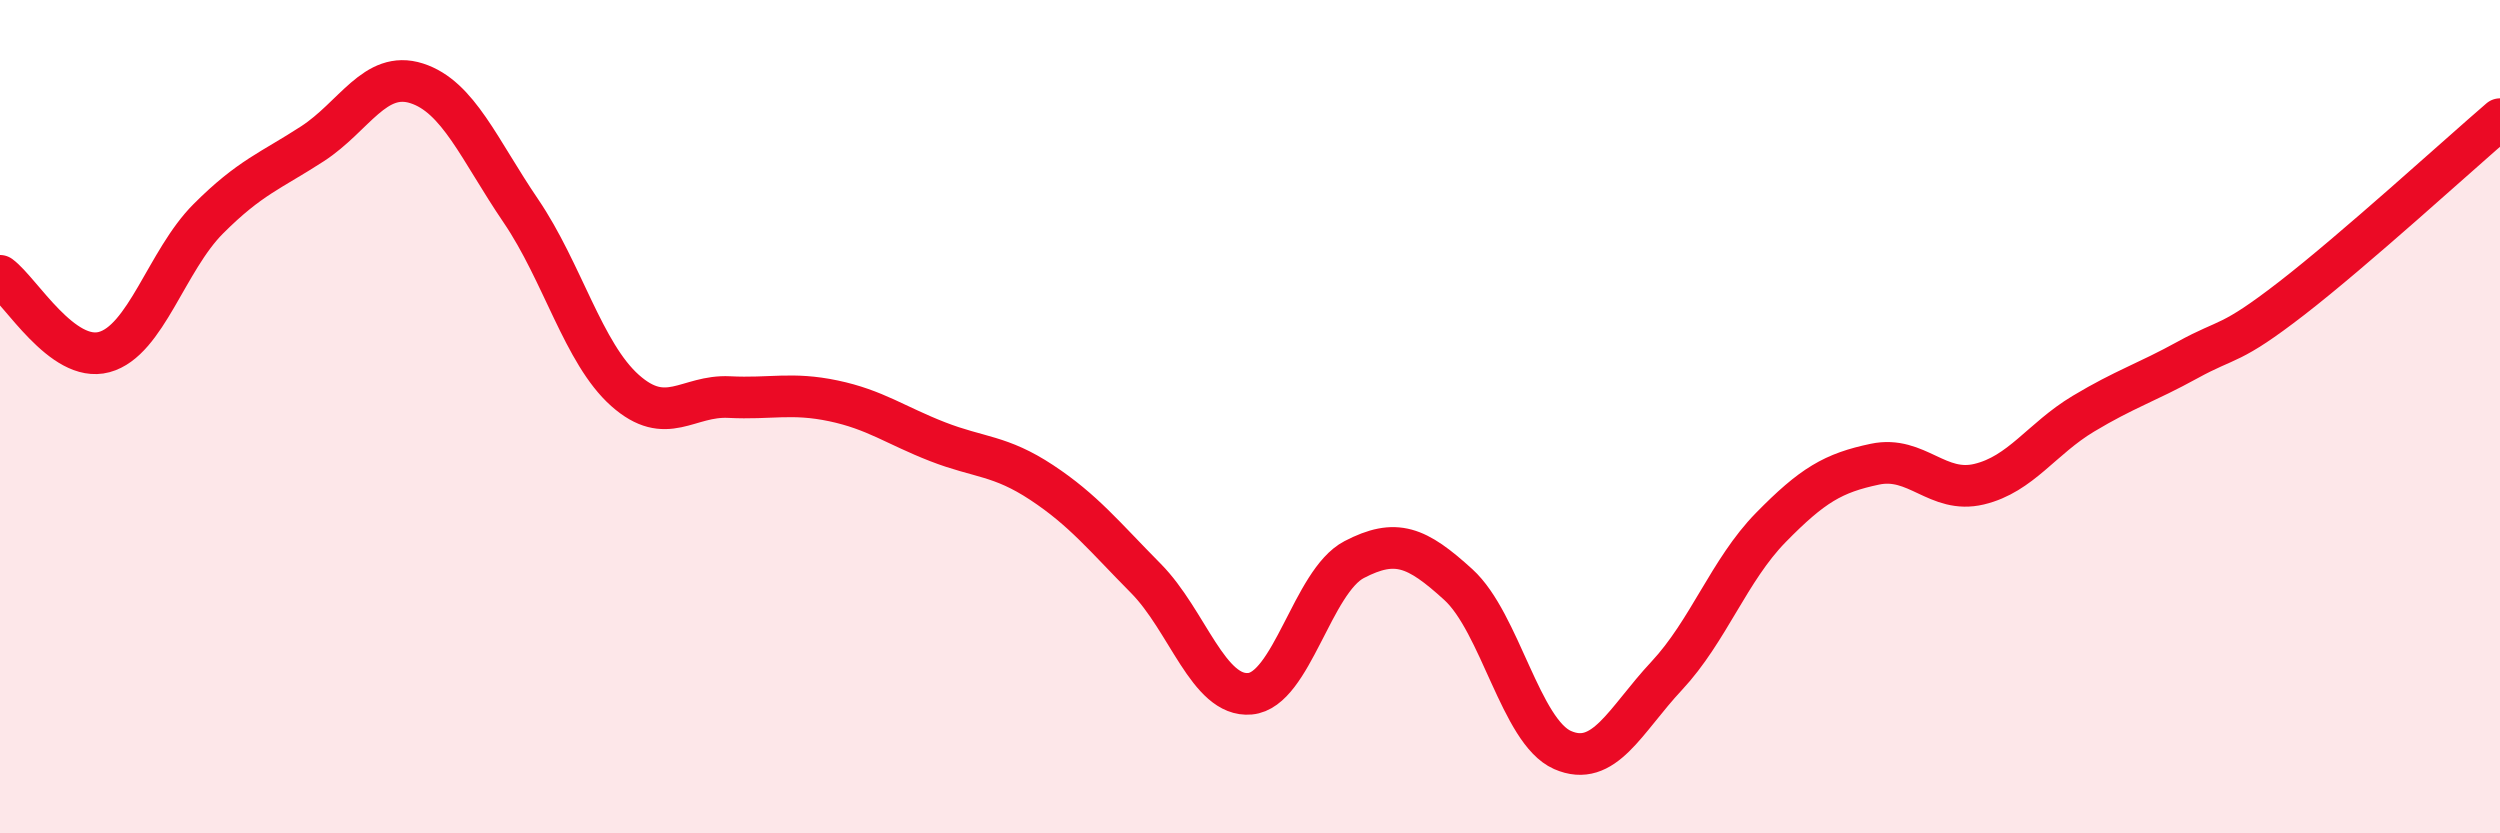 
    <svg width="60" height="20" viewBox="0 0 60 20" xmlns="http://www.w3.org/2000/svg">
      <path
        d="M 0,6.62 C 0.5,6.99 1.5,8.72 2.5,8.45 C 3.5,8.18 4,6.25 5,5.25 C 6,4.25 6.5,4.1 7.5,3.45 C 8.5,2.8 9,1.68 10,2 C 11,2.32 11.5,3.59 12.5,5.06 C 13.5,6.53 14,8.48 15,9.37 C 16,10.26 16.5,9.48 17.5,9.53 C 18.5,9.58 19,9.41 20,9.62 C 21,9.83 21.5,10.21 22.5,10.6 C 23.5,10.99 24,10.92 25,11.58 C 26,12.24 26.5,12.87 27.5,13.88 C 28.5,14.89 29,16.74 30,16.65 C 31,16.56 31.5,13.95 32.5,13.43 C 33.5,12.91 34,13.12 35,14.03 C 36,14.94 36.5,17.56 37.5,18 C 38.5,18.44 39,17.29 40,16.22 C 41,15.15 41.5,13.68 42.5,12.66 C 43.5,11.64 44,11.35 45,11.14 C 46,10.93 46.5,11.86 47.5,11.62 C 48.5,11.38 49,10.53 50,9.93 C 51,9.33 51.5,9.19 52.5,8.64 C 53.5,8.09 53.5,8.32 55,7.16 C 56.5,6 59,3.72 60,2.86L60 20L0 20Z"
        fill="#EB0A25"
        opacity="0.1"
        stroke-linecap="round"
        stroke-linejoin="round"
      />
      <path
        d="M 0,6.62 C 0.5,6.99 1.5,8.72 2.5,8.45 C 3.5,8.18 4,6.25 5,5.25 C 6,4.25 6.5,4.1 7.5,3.45 C 8.5,2.8 9,1.68 10,2 C 11,2.32 11.5,3.59 12.5,5.06 C 13.5,6.53 14,8.48 15,9.37 C 16,10.26 16.5,9.48 17.5,9.53 C 18.5,9.58 19,9.41 20,9.62 C 21,9.83 21.5,10.21 22.5,10.6 C 23.5,10.99 24,10.92 25,11.58 C 26,12.24 26.5,12.87 27.5,13.88 C 28.5,14.89 29,16.74 30,16.65 C 31,16.56 31.5,13.95 32.5,13.43 C 33.5,12.91 34,13.12 35,14.03 C 36,14.94 36.5,17.56 37.5,18 C 38.5,18.44 39,17.29 40,16.22 C 41,15.15 41.5,13.68 42.5,12.66 C 43.5,11.64 44,11.35 45,11.14 C 46,10.93 46.5,11.86 47.5,11.62 C 48.5,11.38 49,10.53 50,9.93 C 51,9.33 51.5,9.19 52.5,8.64 C 53.5,8.09 53.5,8.32 55,7.16 C 56.5,6 59,3.72 60,2.86"
        stroke="#EB0A25"
        stroke-width="1"
        fill="none"
        stroke-linecap="round"
        stroke-linejoin="round"
      />
    </svg>
  